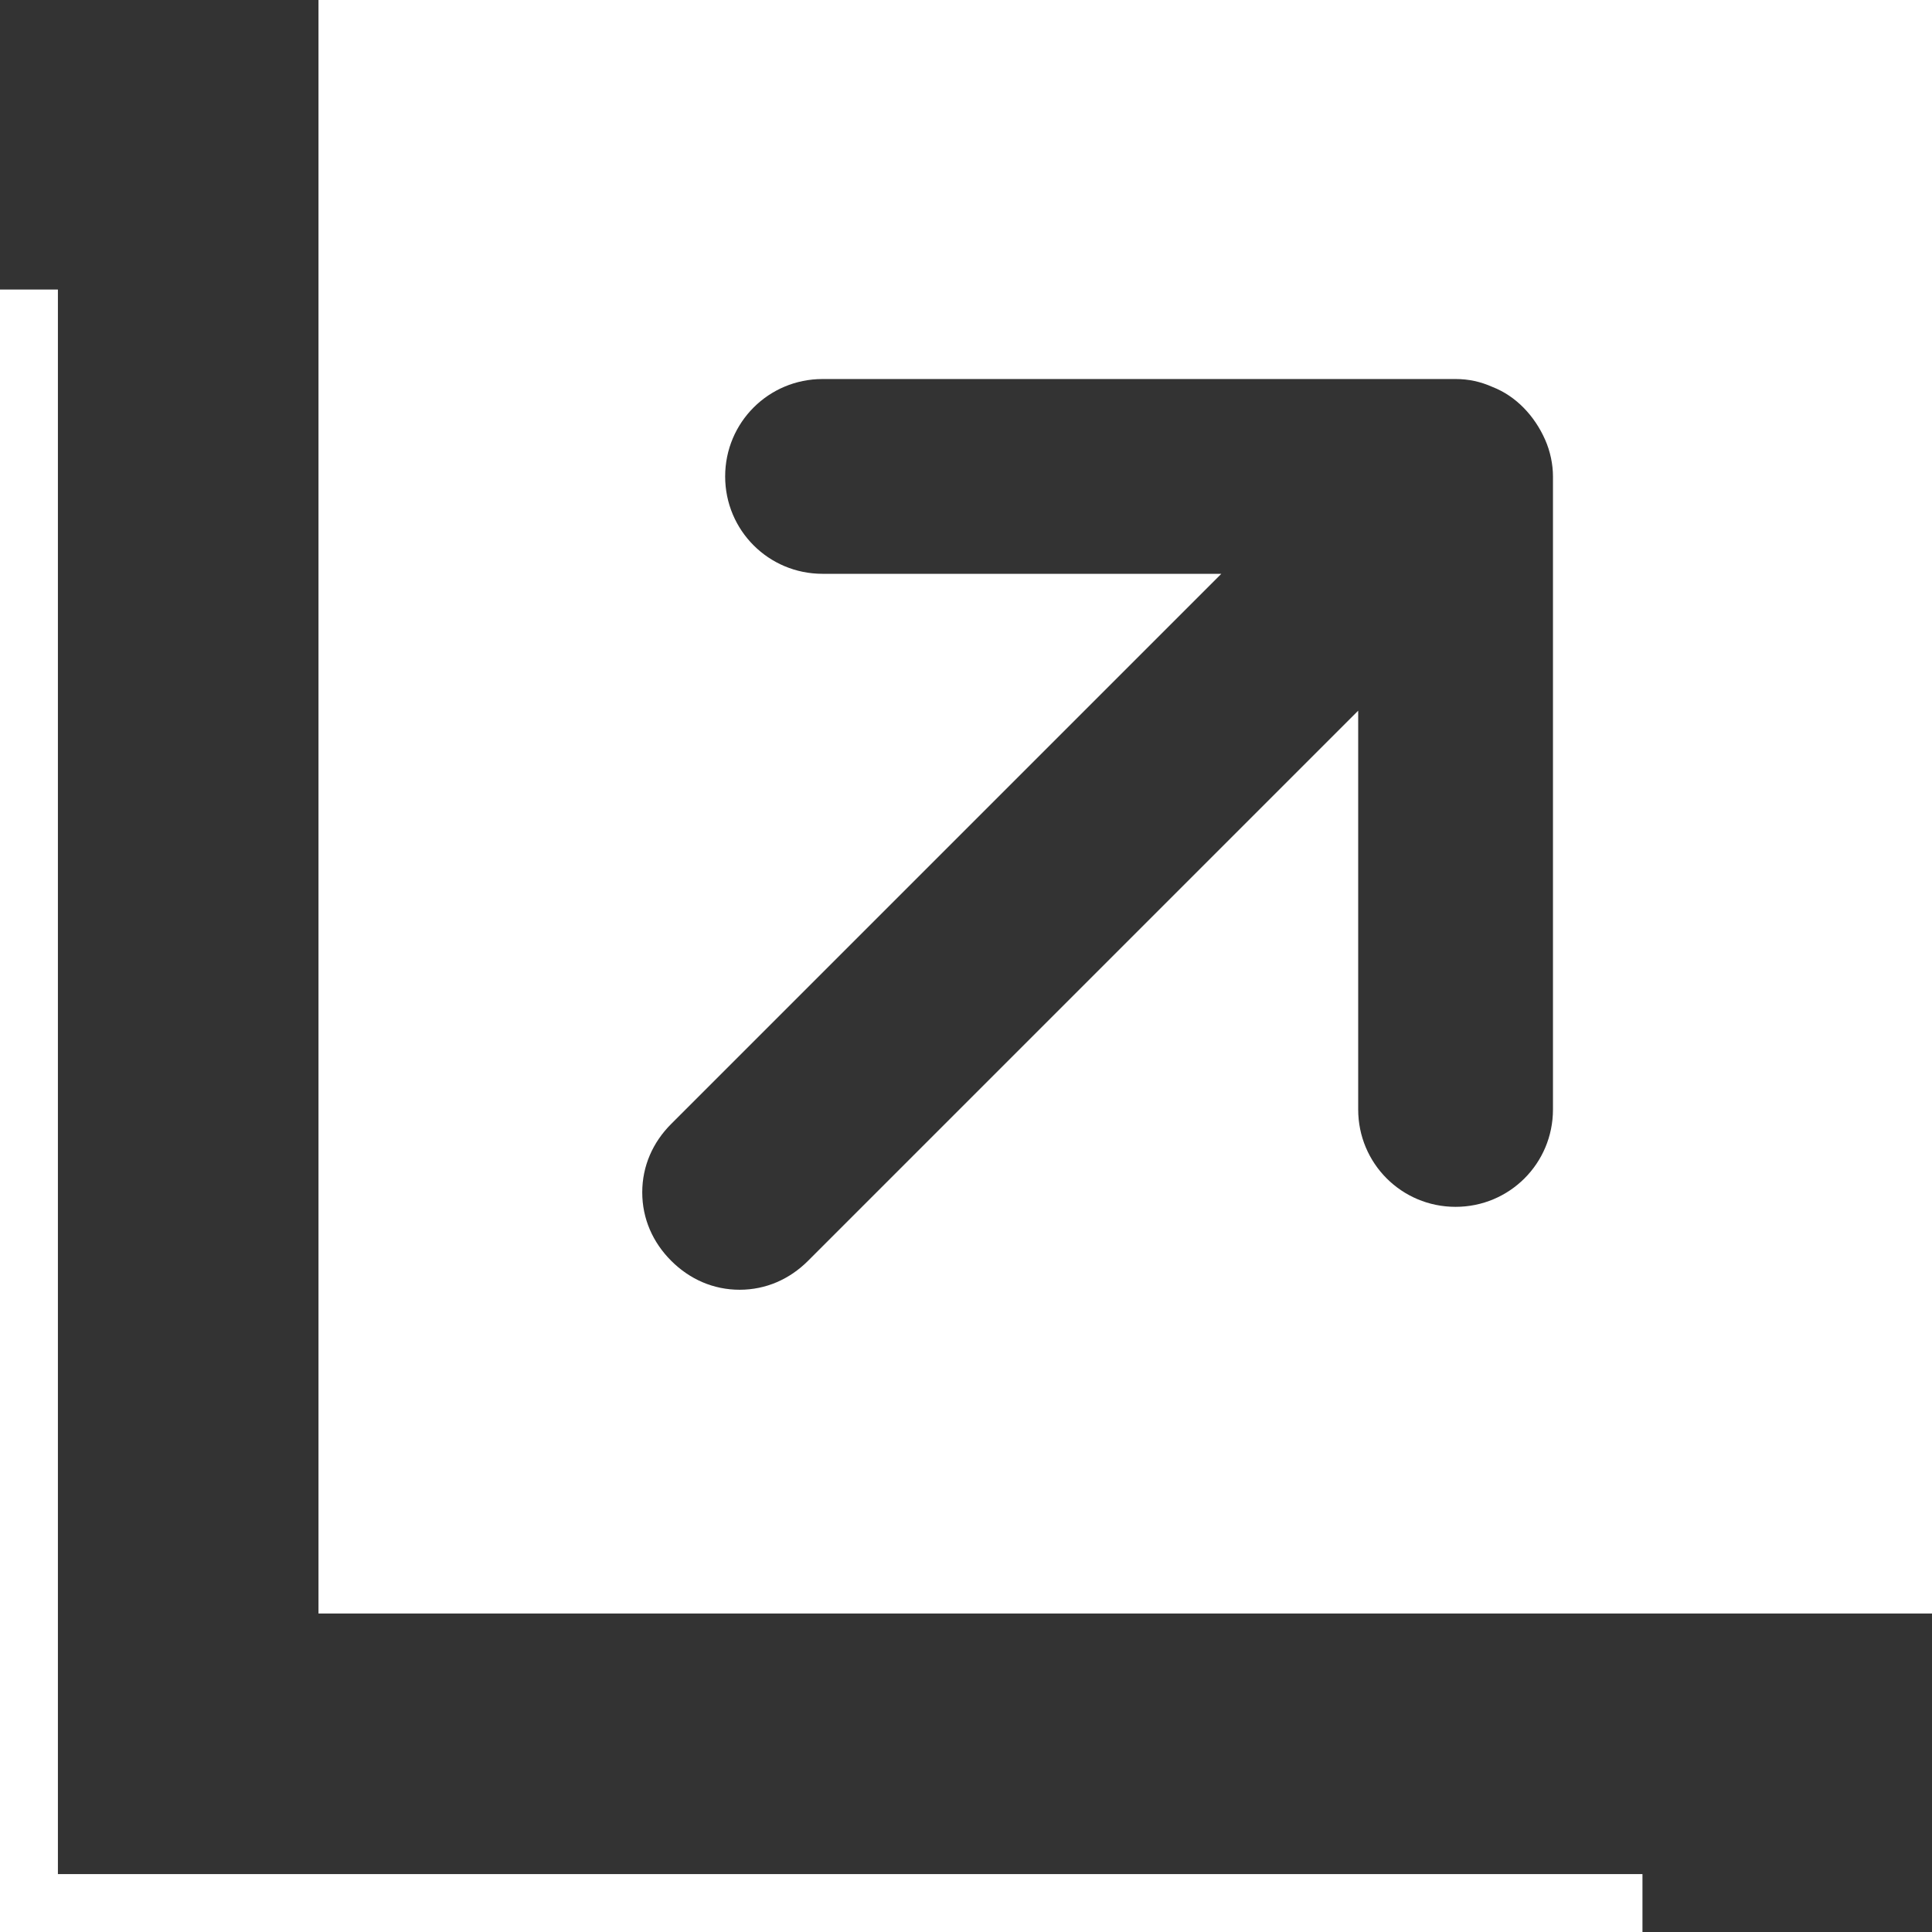 <?xml version="1.0" encoding="UTF-8"?><svg id="_レイヤー_2" xmlns="http://www.w3.org/2000/svg" viewBox="0 0 14.68 14.68"><rect x="0" y="0" width="14.68" height="14.68" fill="#333333" stroke="none"/><defs><style>.cls-1{fill:#fff;}</style></defs><g id="_デザイン"><g><path class="cls-1" d="M2.42,0V12.26H14.68V0H2.42ZM11.8,8.43c0,.41-.33,.74-.74,.74s-.74-.33-.74-.74v-3.03l-4.18,4.18c-.14,.14-.32,.22-.52,.22s-.38-.08-.52-.22c-.14-.14-.22-.32-.22-.52s.08-.38,.22-.52l4.18-4.18h-3.03c-.41,0-.74-.33-.74-.74s.33-.74,.74-.74h4.81c.1,0,.19,.02,.28,.06,.18,.07,.32,.22,.4,.4,.04,.09,.06,.19,.06,.28v4.81Z"/><polygon class="cls-1" points=".44 2.2 0 2.2 0 14.68 12.48 14.68 12.48 14.24 .44 14.24 .44 2.2"/></g></g></svg>